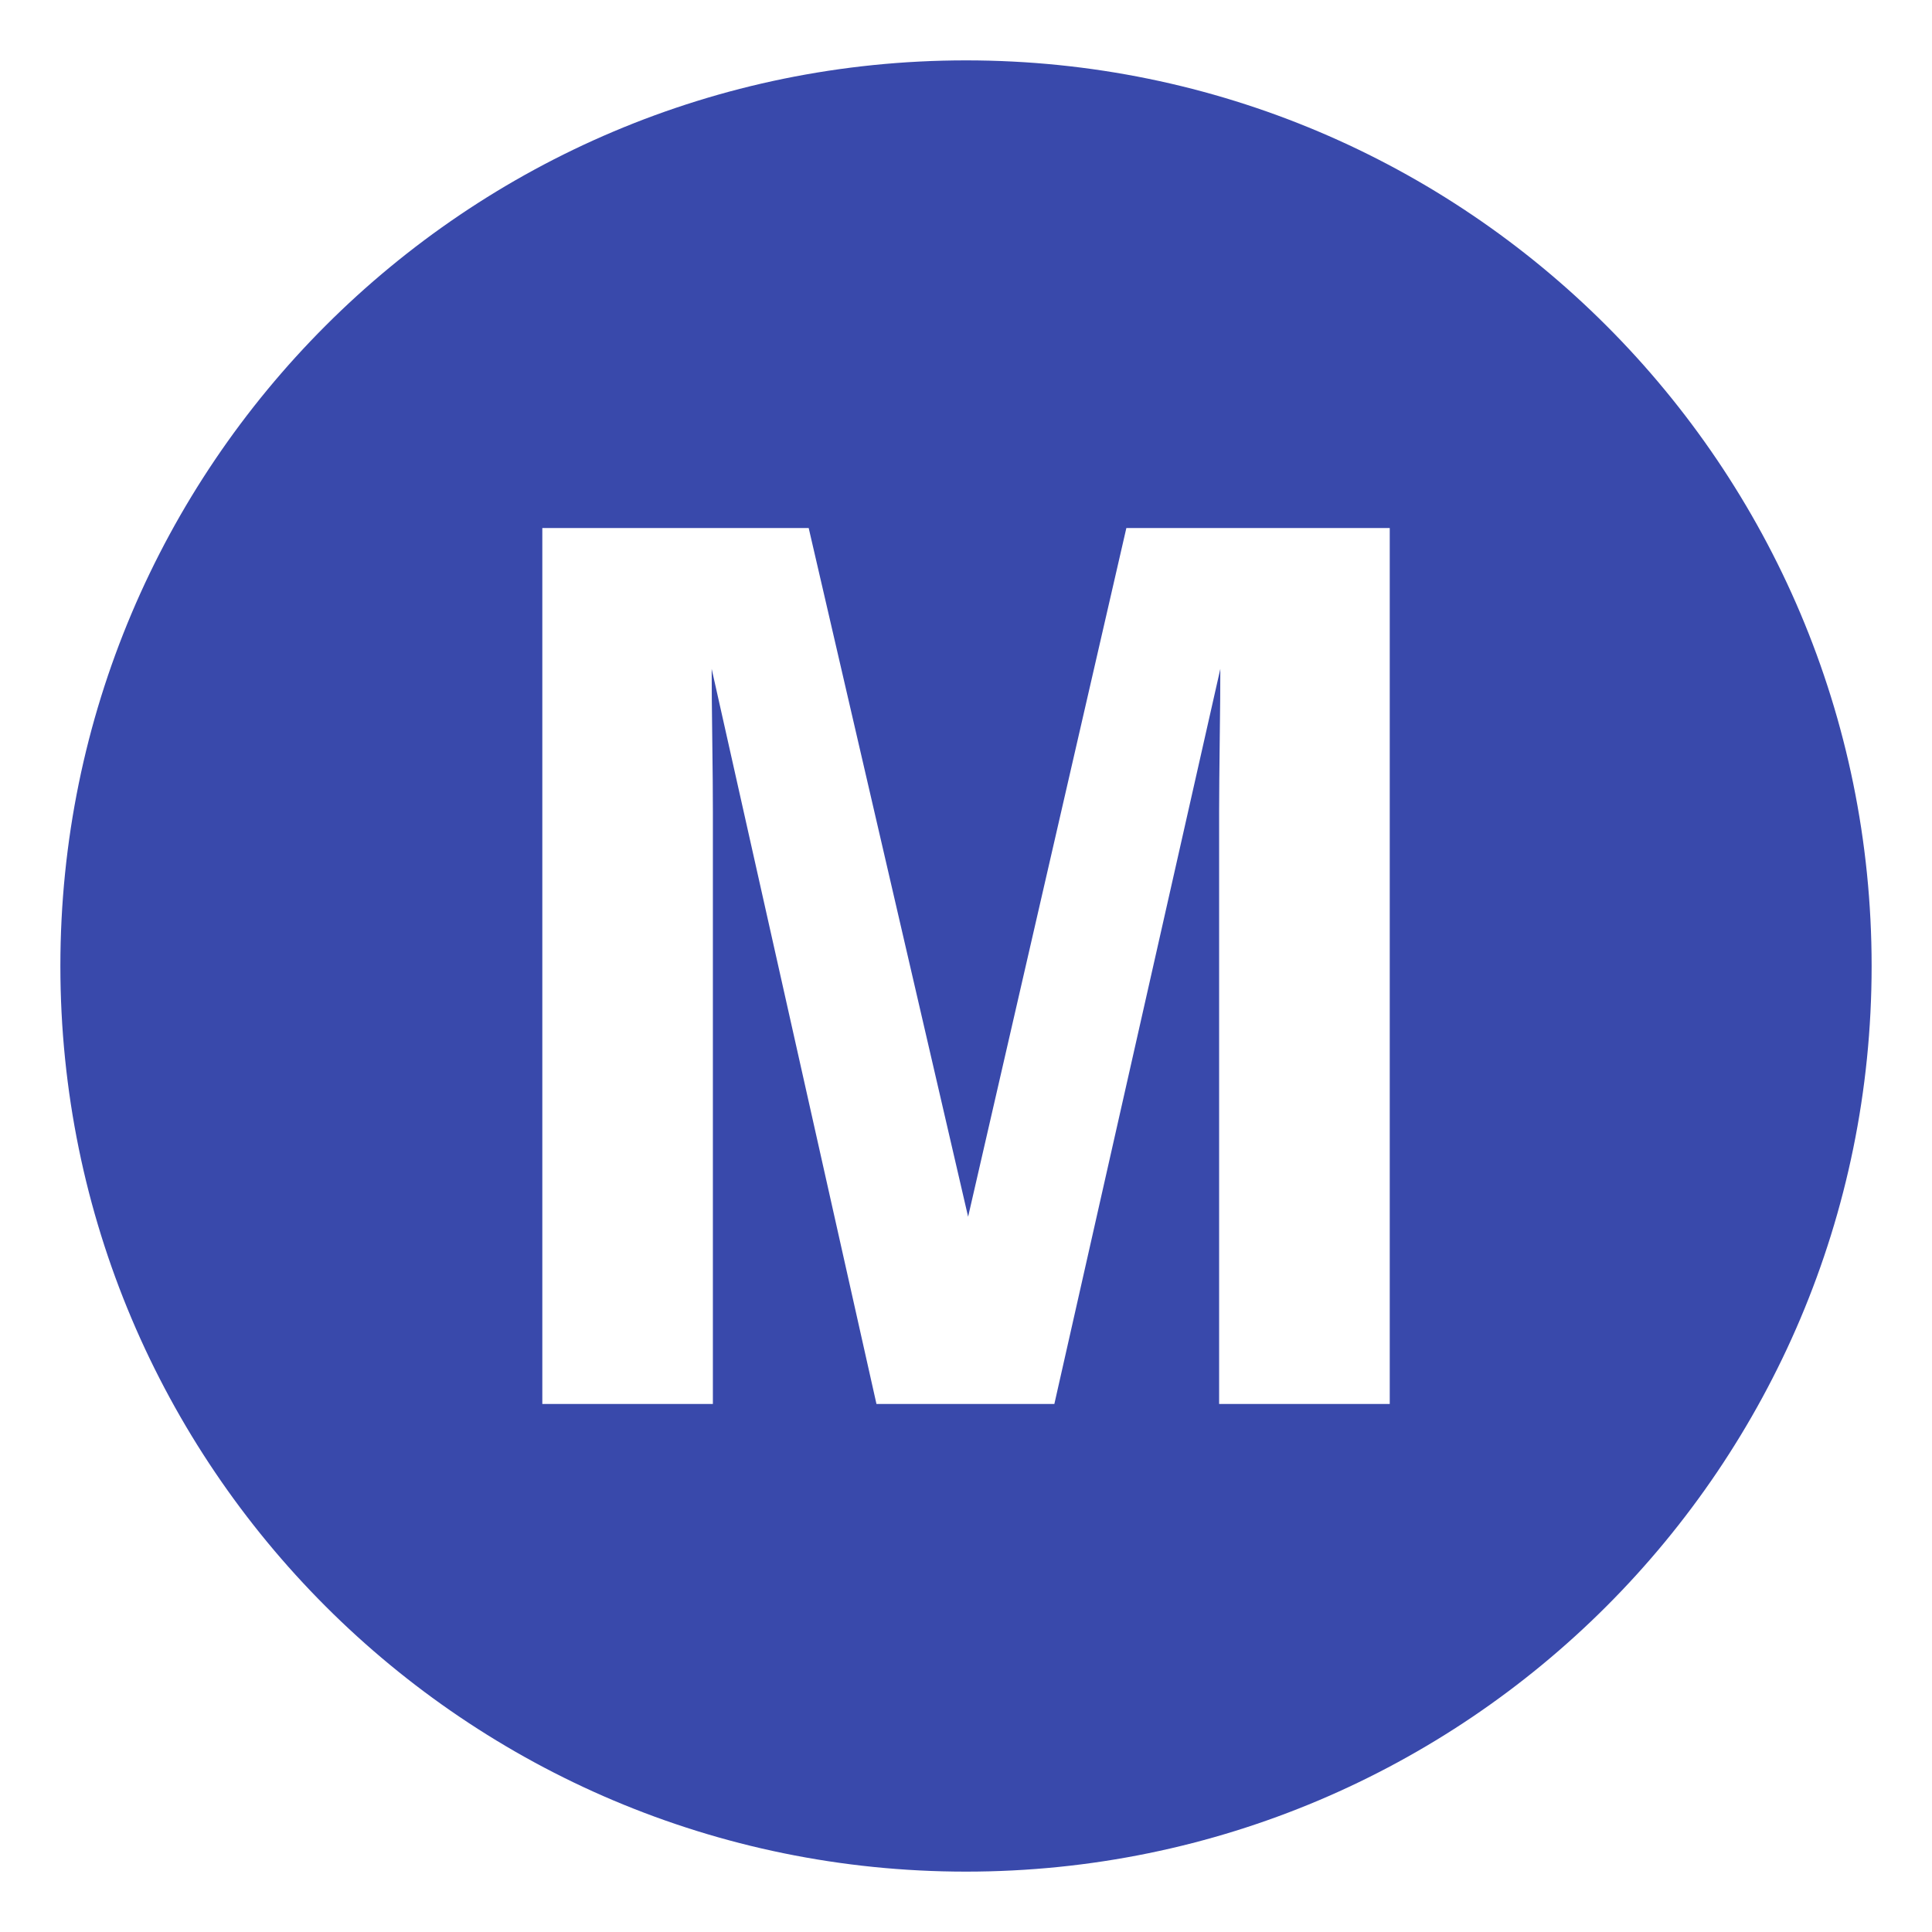 <svg xmlns="http://www.w3.org/2000/svg" viewBox="0 0 64 64" enable-background="new 0 0 64 64"><path d="m32 2c-16.568 0-30 13.432-30 30s13.432 30 30 30 30-13.432 30-30-13.432-30-30-30m14.035 44.508h-5.65v-19.626c0-.564.008-1.355.02-2.372.014-1.018.02-1.802.02-2.353l-5.498 24.351h-5.893l-5.459-24.351c0 .551.006 1.335.02 2.353.014 1.017.02 1.808.02 2.372v19.626h-5.65v-29.016h8.824l5.281 22.814 5.242-22.814h8.725v29.016z" fill="#3949ab"/></svg>
